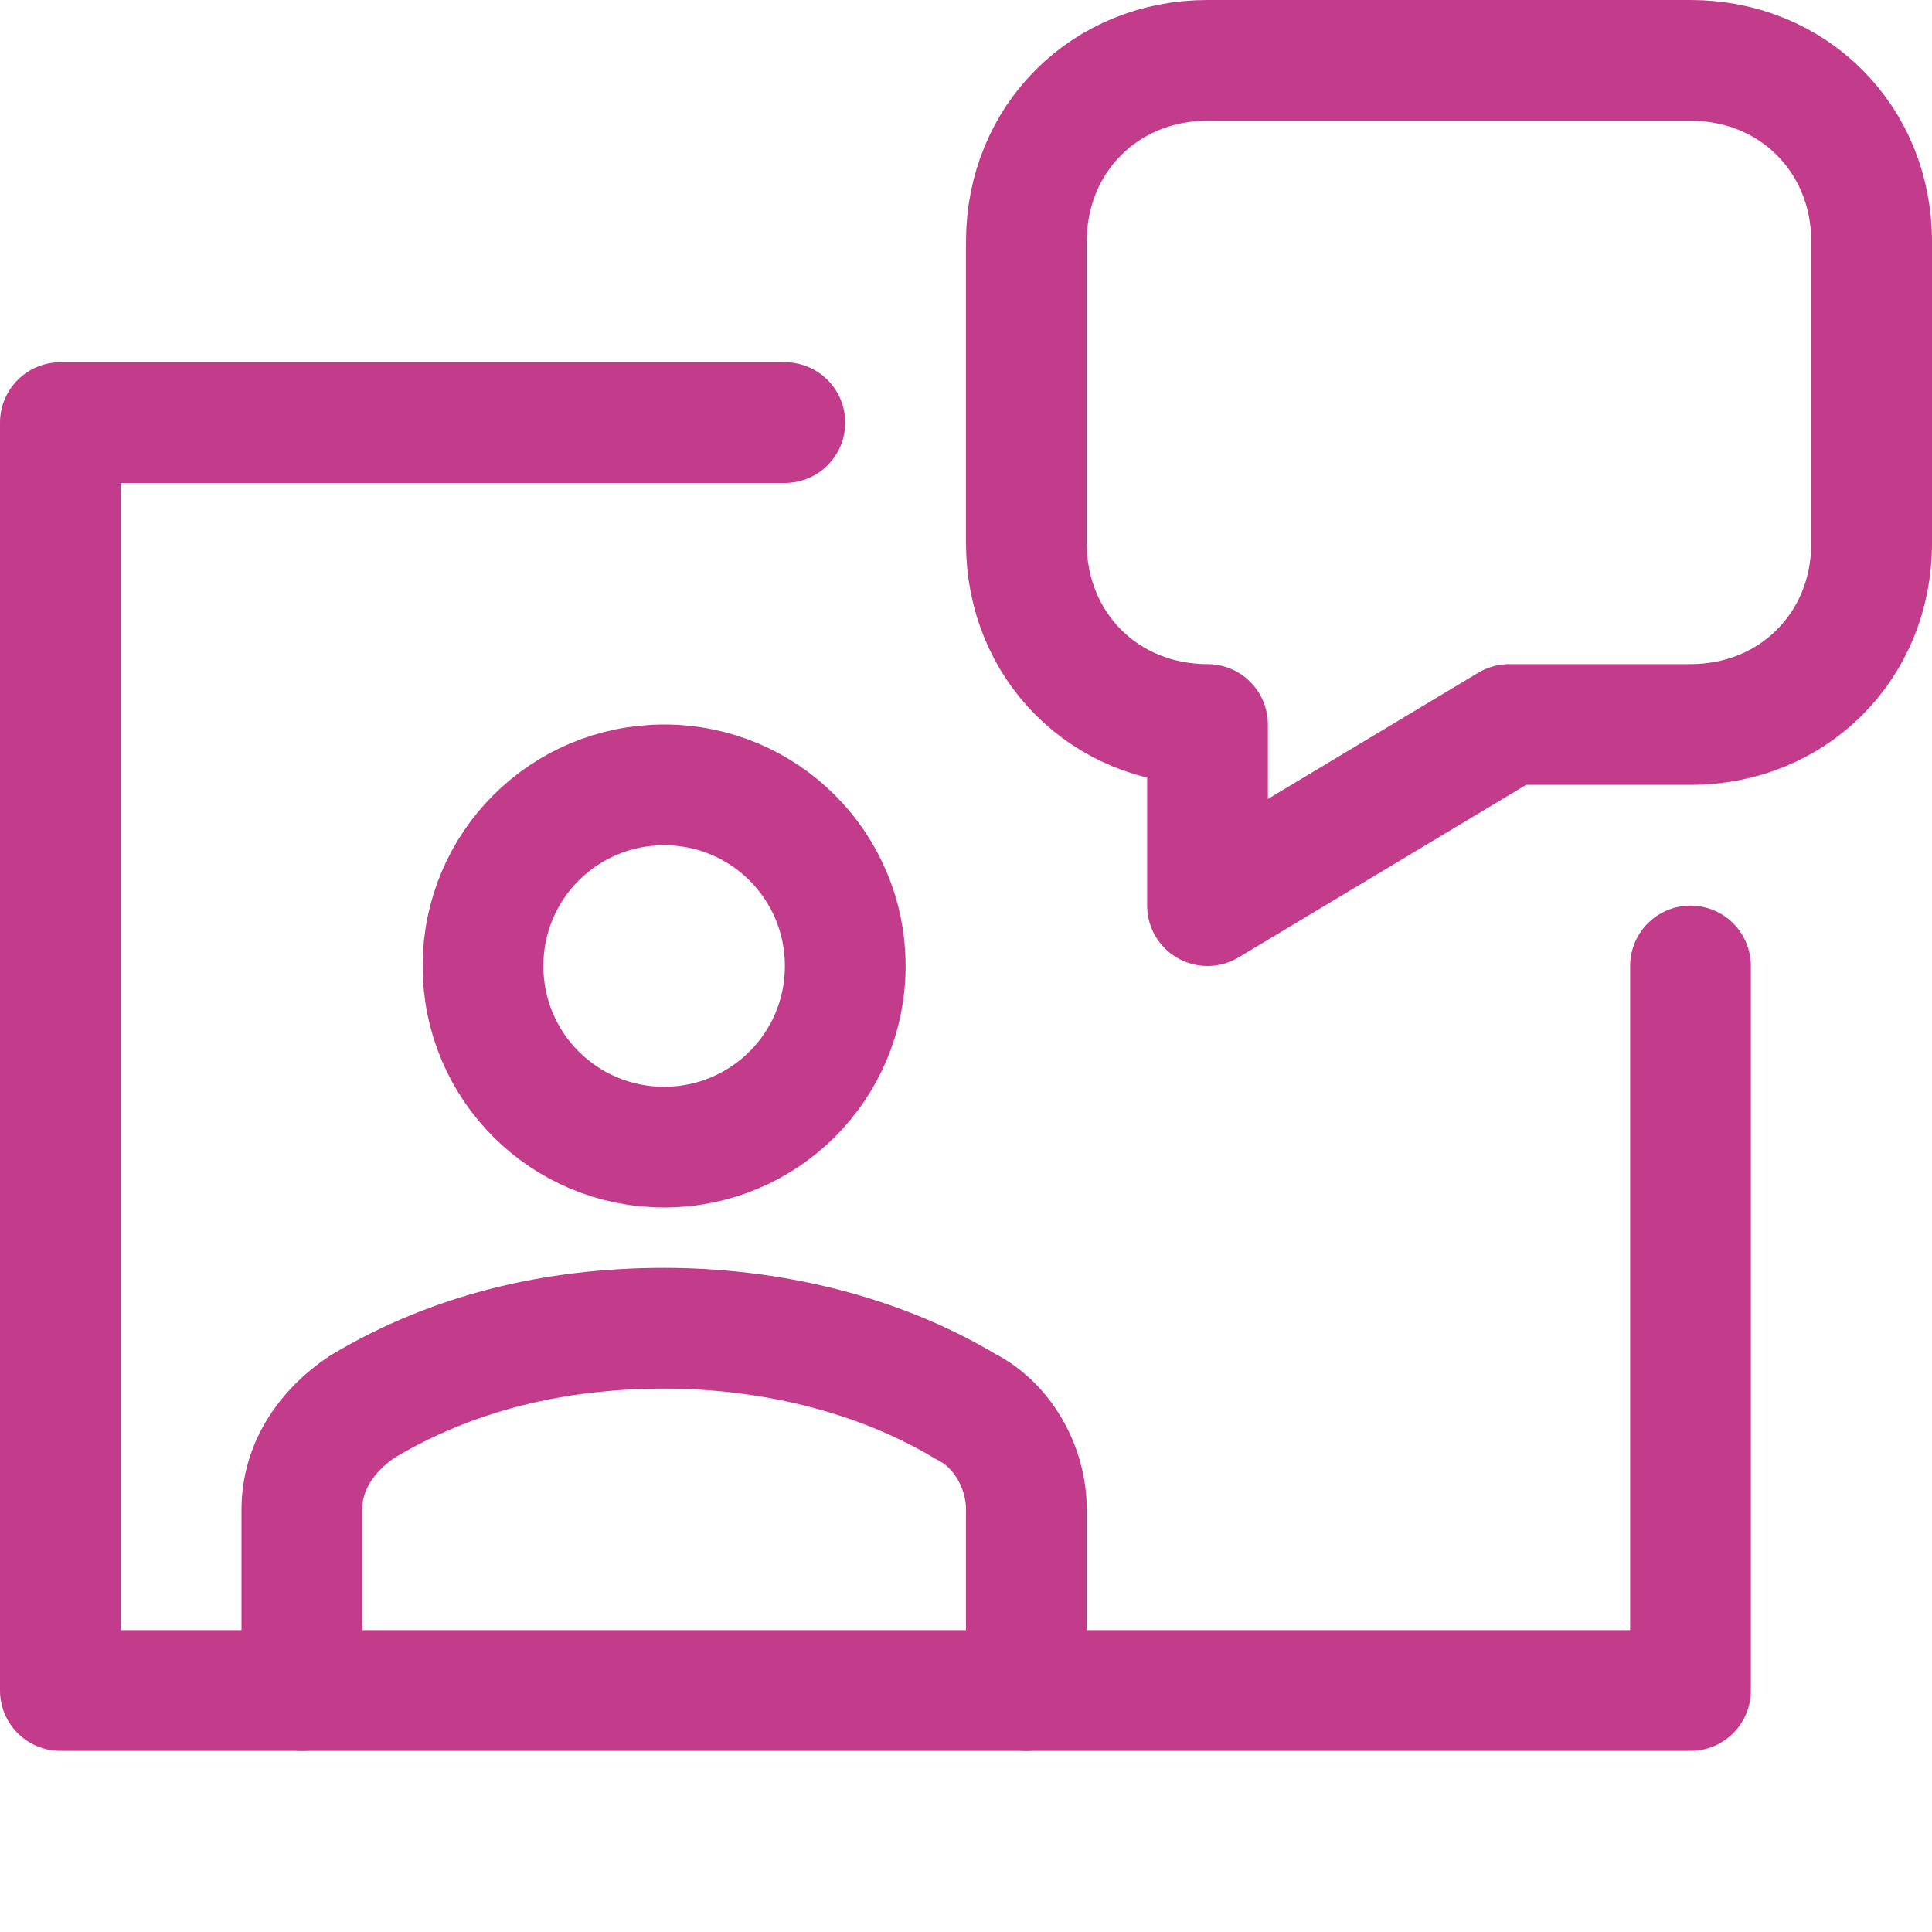 <svg version="1.2" xmlns="http://www.w3.org/2000/svg" viewBox="0 0 32 32" width="32" height="32">
	<style>
		.s0 { fill: none;stroke: #c23c8b;stroke-linecap: round;stroke-linejoin: round;stroke-width: 2 } 
	</style>
	<g>
		<path class="s0" d="m11 19c-1.66 0-3-1.34-3-3 0-1.66 1.34-3 3-3 1.66 0 3 1.34 3 3 0 1.66-1.34 3-3 3z"/>
		<path class="s0" d="m17 28v-3c0-0.7-0.4-1.4-1-1.7-1.5-0.9-3.3-1.3-5-1.3-1.8 0-3.5 0.4-5 1.3-0.6 0.4-1 1-1 1.7v3"/>
		<path class="s0" d="m13 7h-12v21h27v-12"/>
		<path class="s0" d="m17 4v5c0 1.7 1.3 3 3 3v3l5-3h3c1.7 0 3-1.3 3-3v-5c0-1.7-1.3-3-3-3h-8c-1.7 0-3 1.3-3 3z"/>
	</g>
</svg>